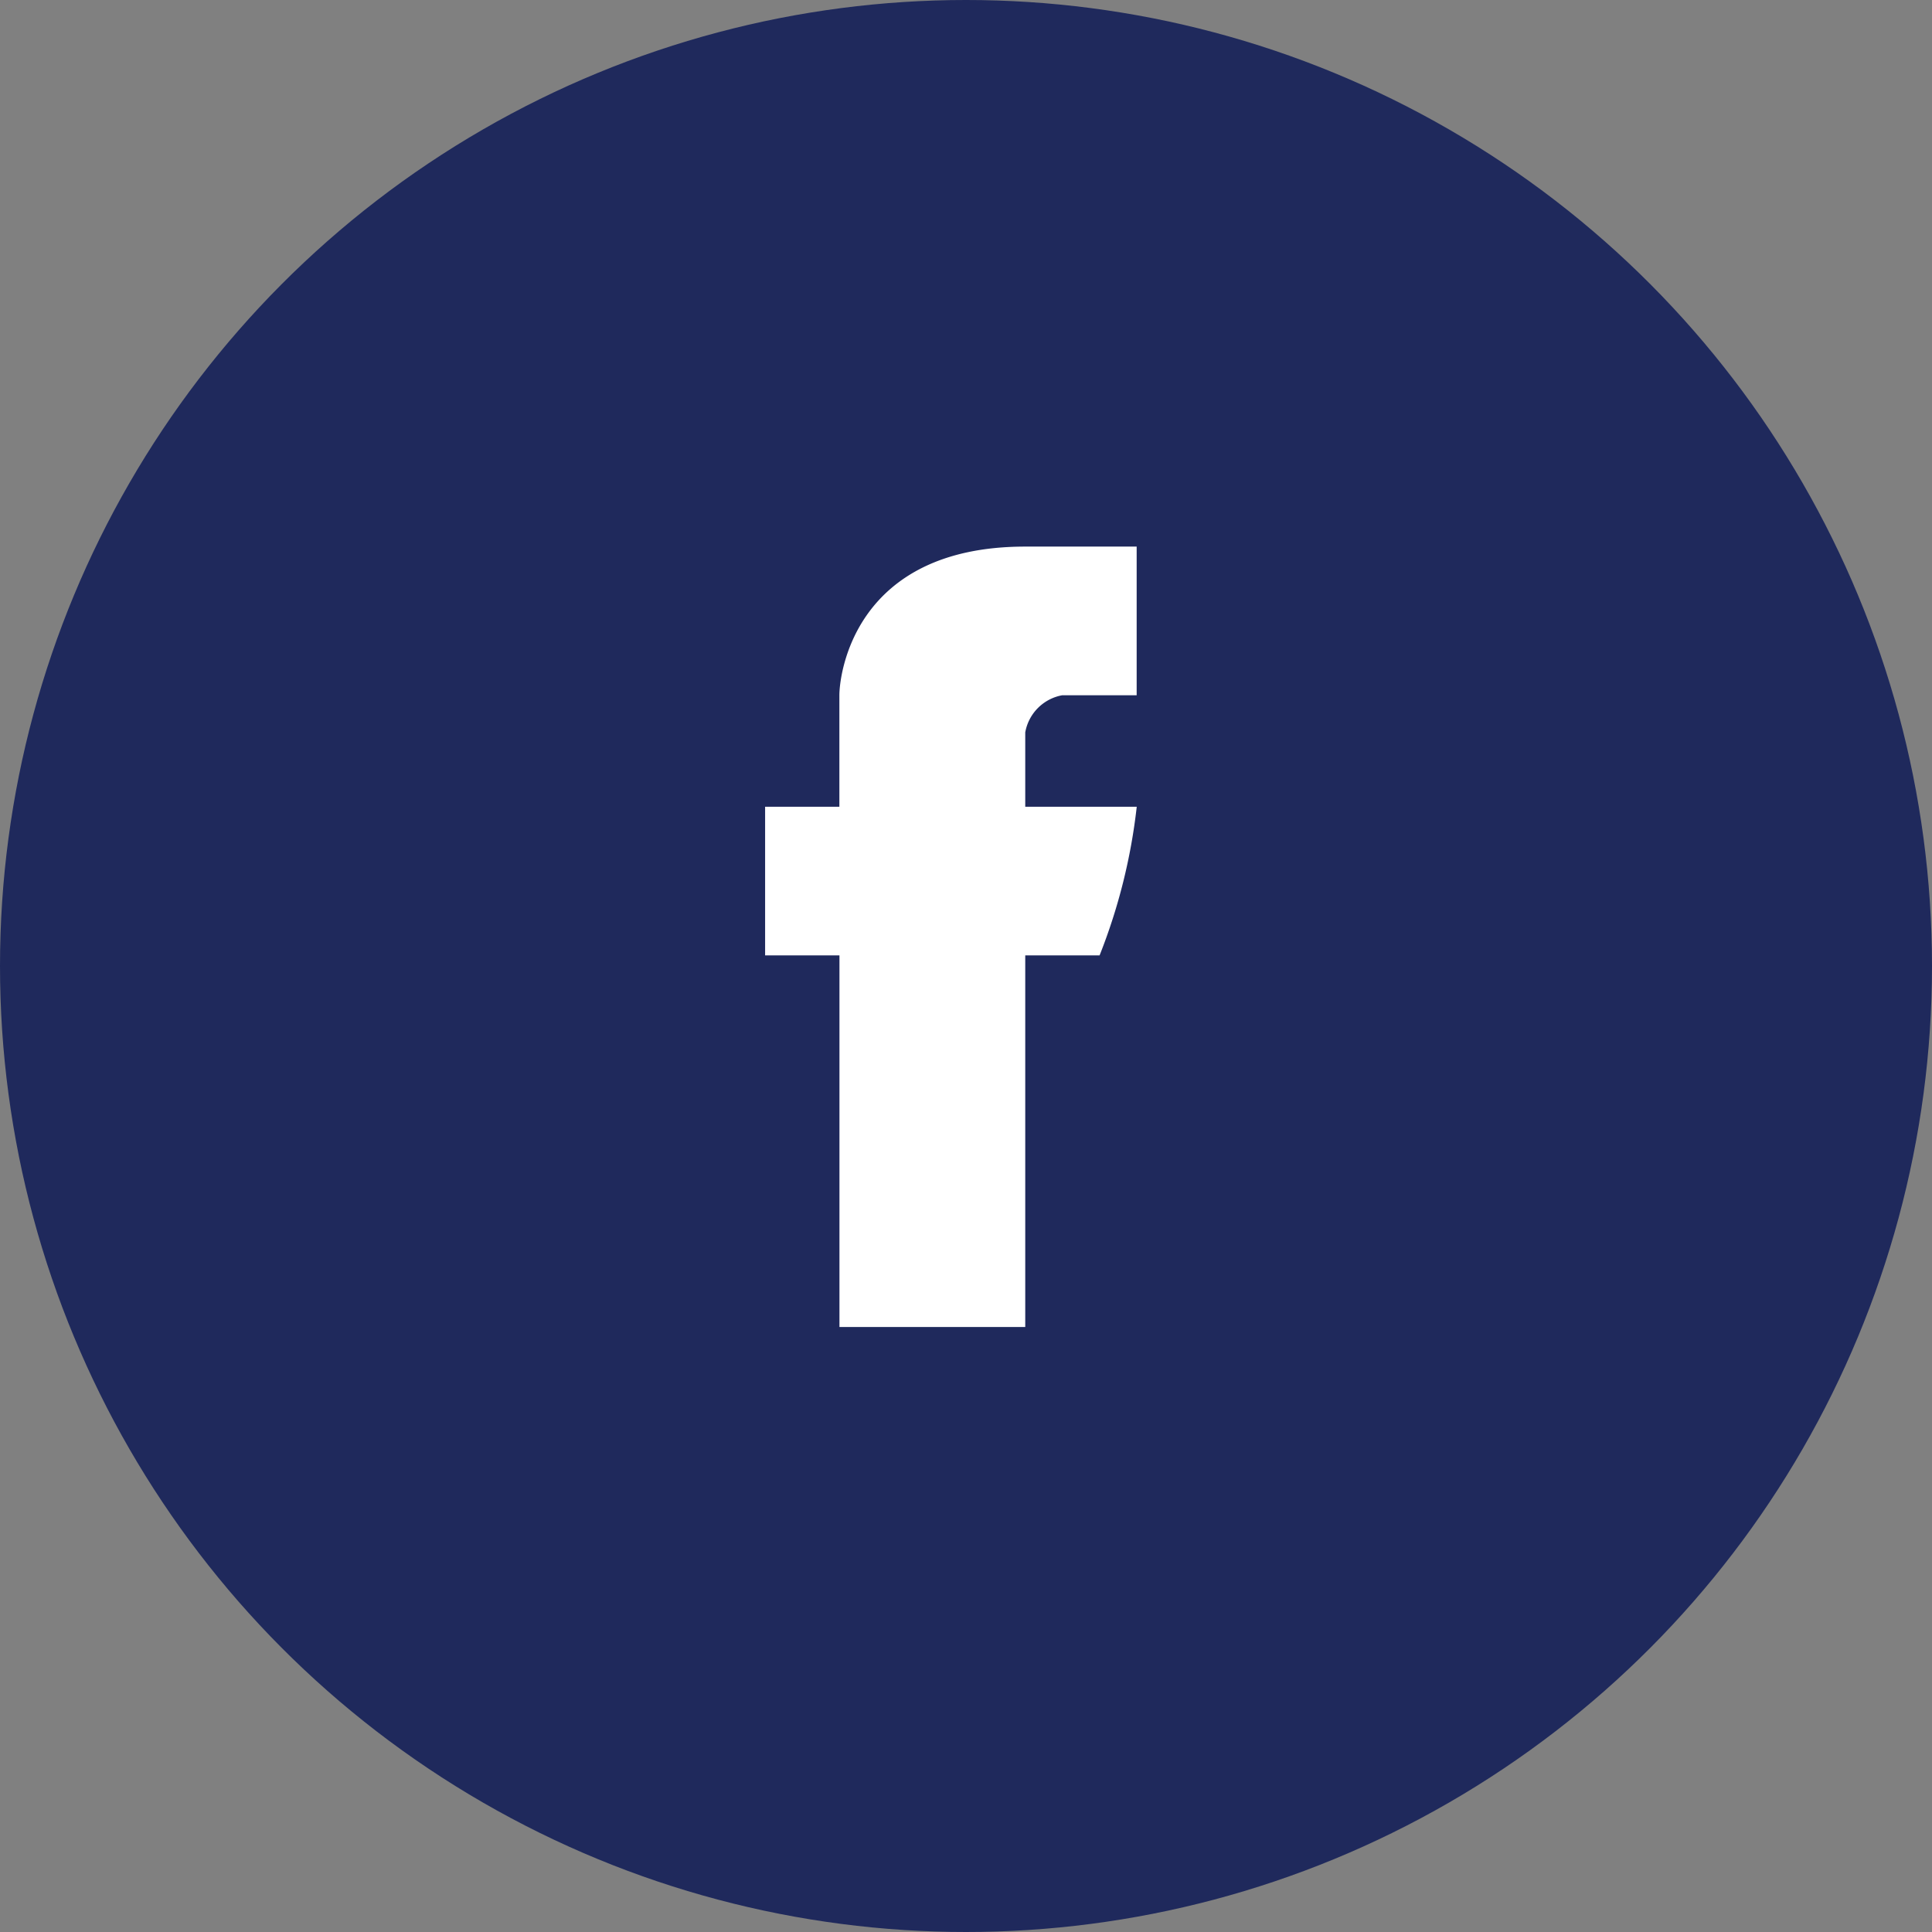 <svg xmlns="http://www.w3.org/2000/svg" width="48" height="48" viewBox="0 0 48 48">
  <rect x="0" y="0" width="48" height="48" fill="#808080" stroke="none"/>
  <g id="Group_102994" data-name="Group 102994" transform="translate(-412 -5060)">
    <circle id="Ellipse_705" data-name="Ellipse 705" cx="24" cy="24" r="24" transform="translate(412 5060)" fill="#1f295c"/>
    <path id="Path_11834" data-name="Path 11834" d="M772.384,1234.468h1.847v-3.693h-2.77c-4.261,0-4.616,3.2-4.616,3.693v2.77H765v3.693h1.847v9.233h4.616v-9.233h1.847a14.344,14.344,0,0,0,.923-3.693h-2.77v-1.847A1.139,1.139,0,0,1,772.384,1234.468Z" transform="translate(-333.991 3842.805)" fill="#fff"/>
  </g>
</svg>
